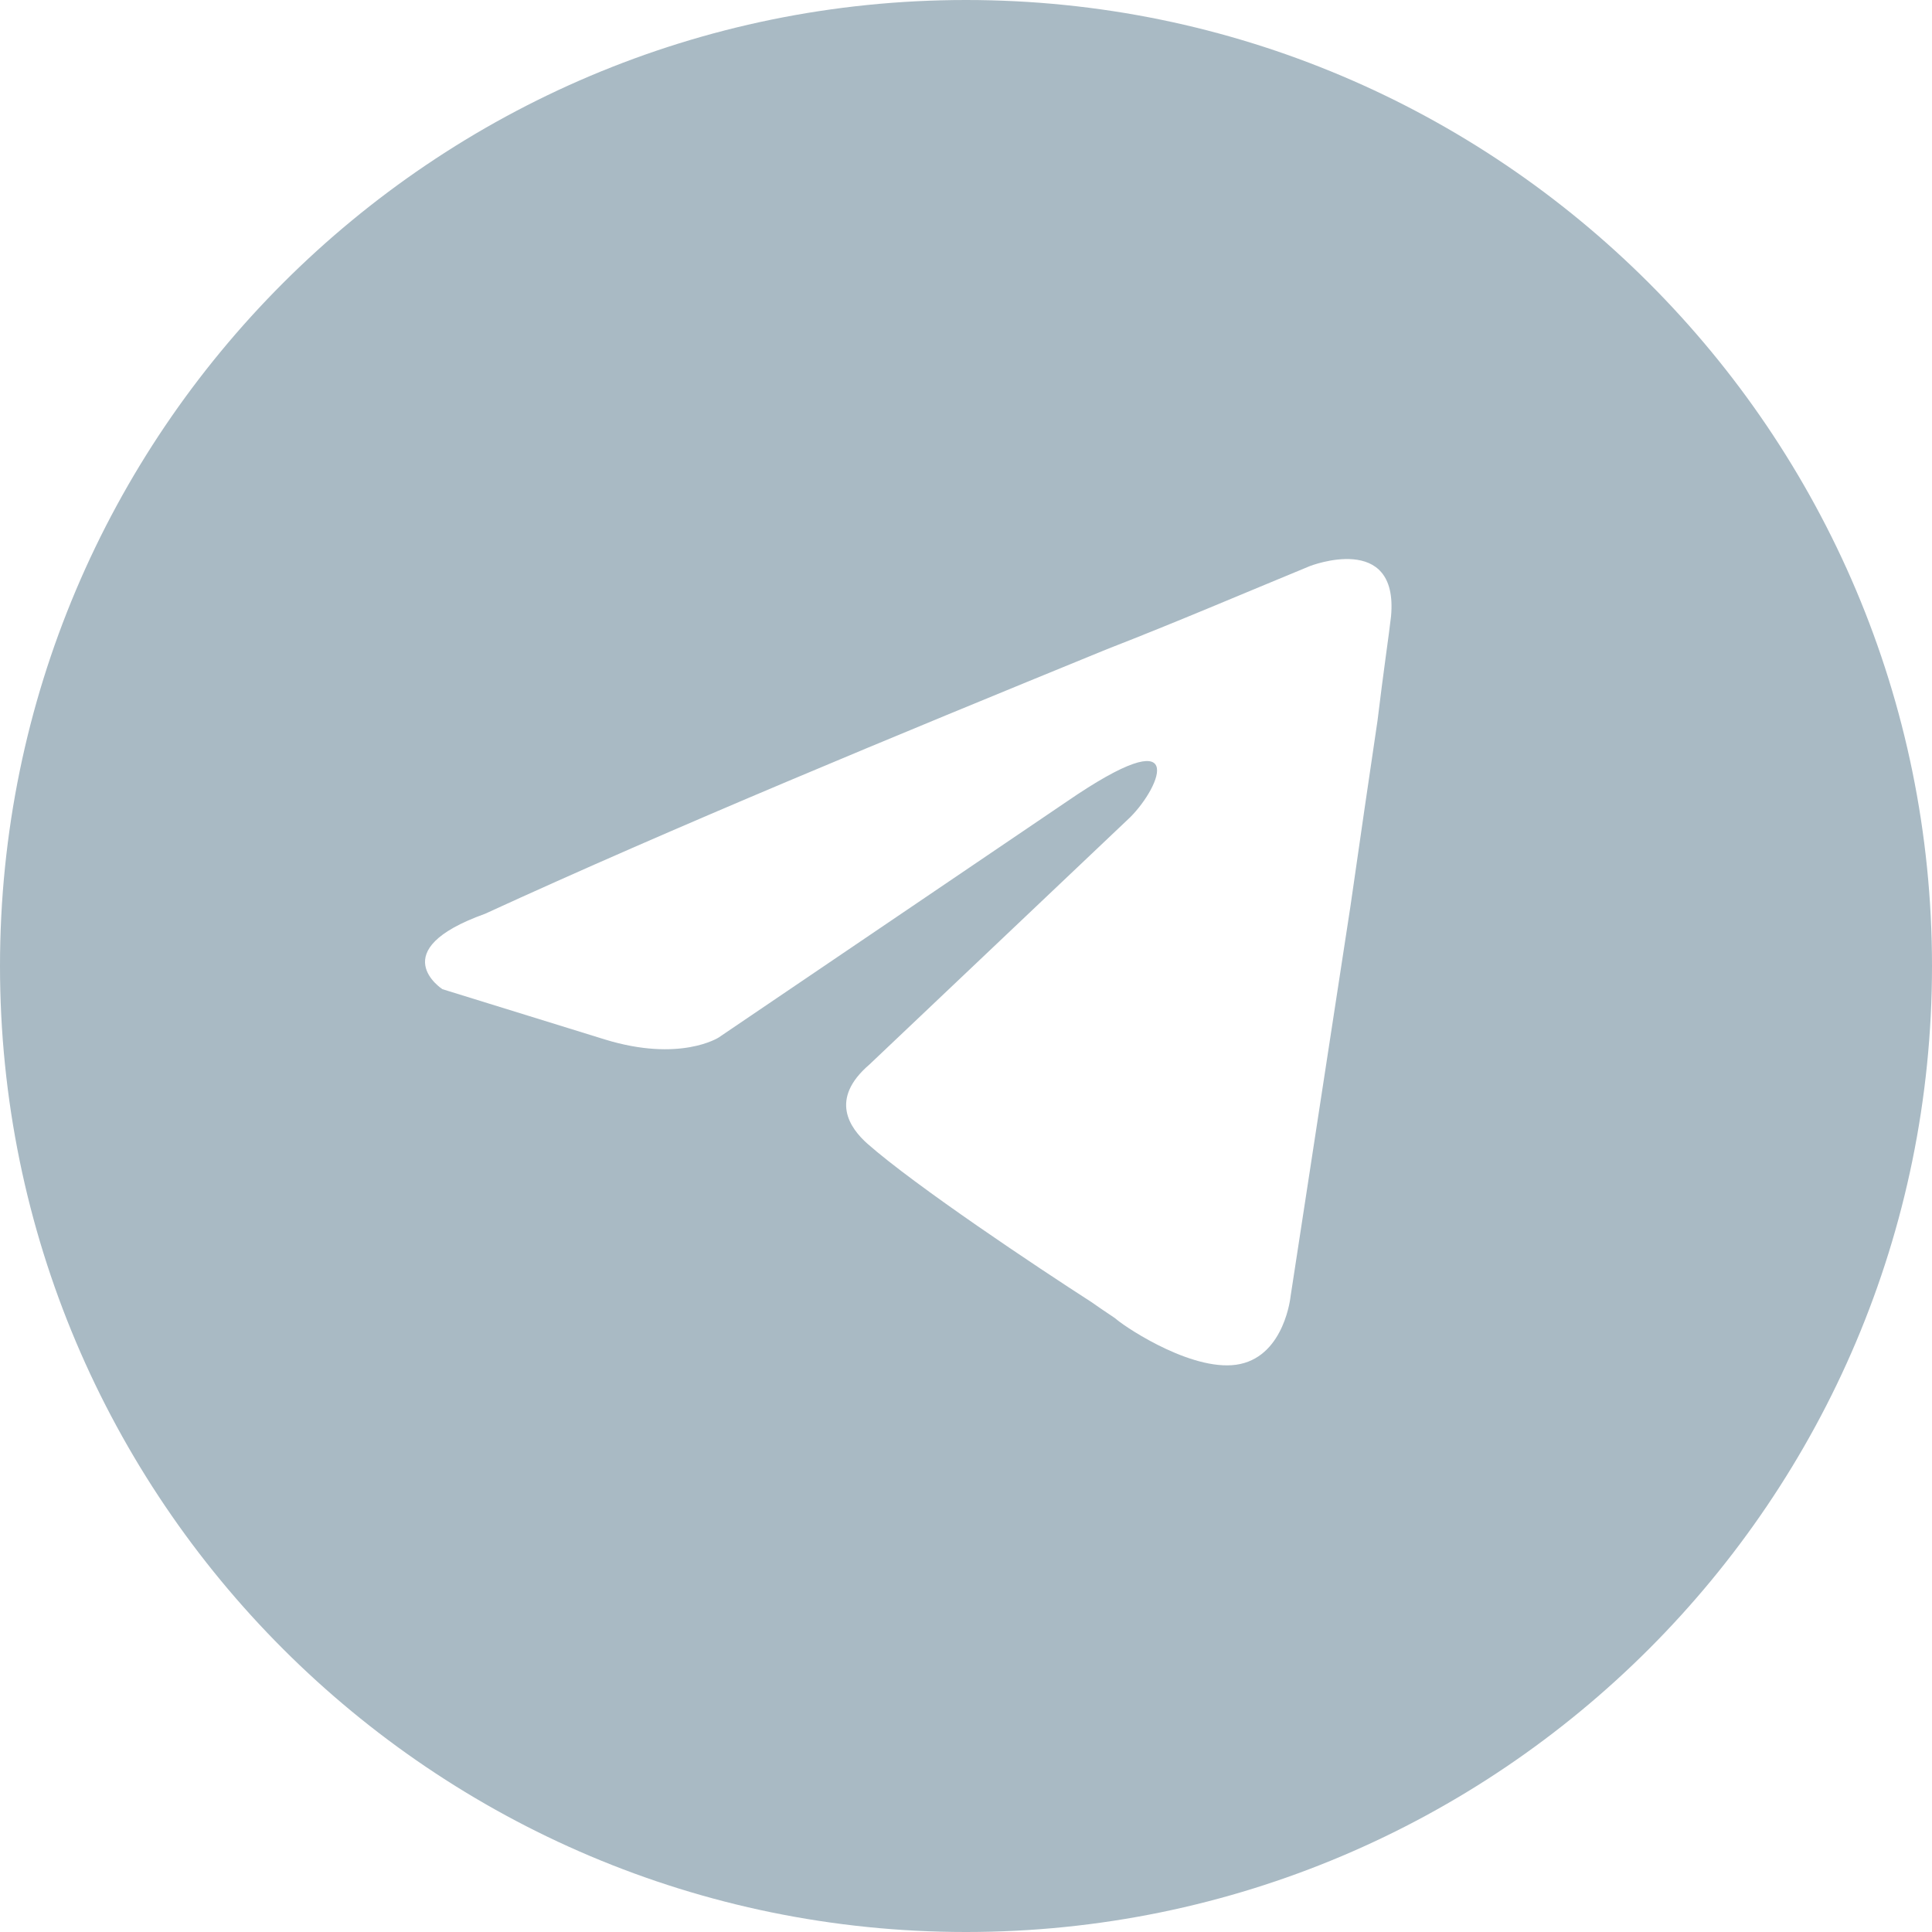 <?xml version="1.0" encoding="UTF-8"?> <!-- Generator: Adobe Illustrator 24.3.0, SVG Export Plug-In . SVG Version: 6.00 Build 0) --> <svg xmlns="http://www.w3.org/2000/svg" xmlns:xlink="http://www.w3.org/1999/xlink" id="Слой_1" x="0px" y="0px" viewBox="0 0 100 100" style="enable-background:new 0 0 100 100;" xml:space="preserve"> <style type="text/css"> .st0{fill-rule:evenodd;clip-rule:evenodd;fill:#A9BAC4;} </style> <path class="st0" d="M50,100c27.6,0,50-22.4,50-50S77.6,0,50,0S0,22.4,0,50S22.4,100,50,100z M72,31.9c0.4-4.4-4.2-2.6-4.2-2.6 c-3.4,1.4-6.9,2.9-10.5,4.3c-11,4.5-22.4,9.2-32.2,13.7c-5.3,1.9-2.2,3.9-2.2,3.9l8.4,2.6c3.9,1.2,5.9-0.1,5.9-0.1l18-12.2 c6.4-4.4,4.9-0.8,3.3,0.8L45,55.1c-2.1,1.8-1,3.3-0.1,4.1c2.5,2.2,8.8,6.4,11.6,8.2c0.7,0.5,1.2,0.8,1.3,0.9 c0.6,0.5,4.1,2.8,6.4,2.3c2.3-0.5,2.6-3.5,2.6-3.5l3.1-20.2c0.5-3.5,1-6.9,1.4-9.6C71.6,34.8,71.9,32.8,72,31.9z"></path> </svg> 